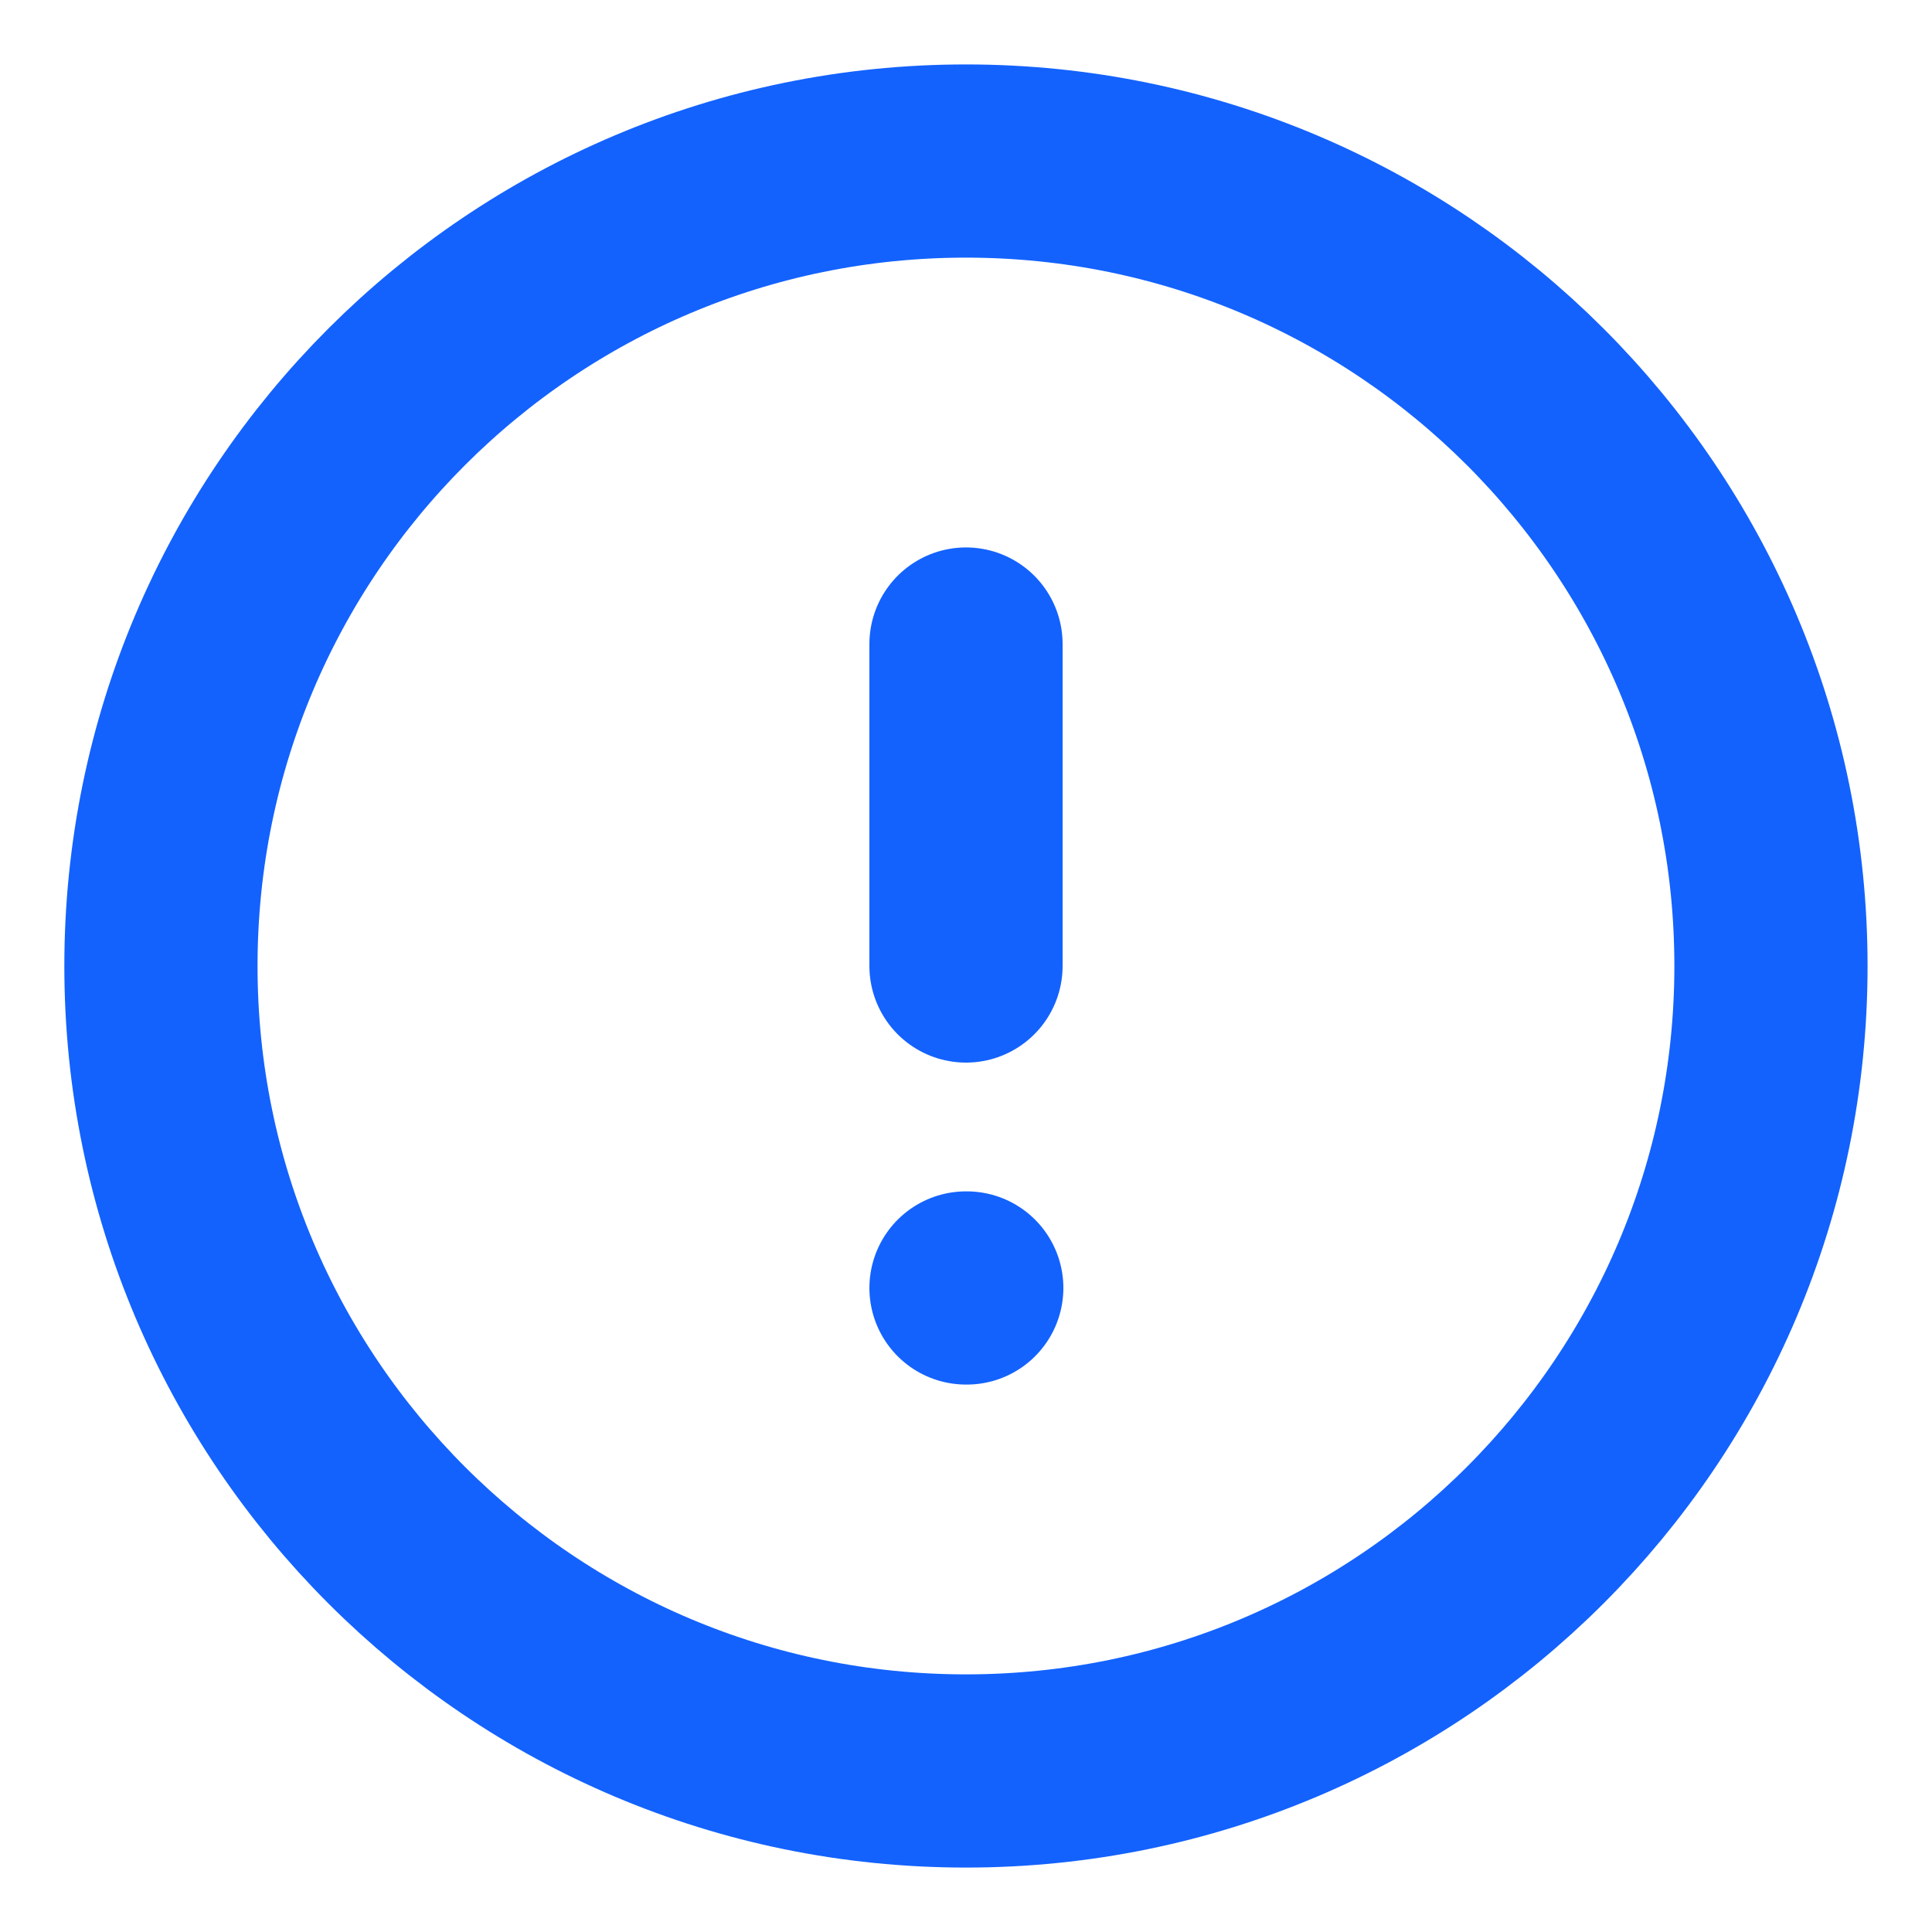 <svg width="20" height="20" viewBox="0 0 20 20" fill="none" xmlns="http://www.w3.org/2000/svg">
<g clip-path="url(#clip0_7952_6172)">
<path d="M9.999 18.333C14.602 18.333 18.333 14.602 18.333 10C18.333 5.398 14.602 1.667 9.999 1.667C5.397 1.667 1.666 5.398 1.666 10C1.666 14.602 5.397 18.333 9.999 18.333Z" stroke="#1362FE" stroke-width="2" stroke-linecap="round" stroke-linejoin="round"/>
<path d="M10 6.667V10" stroke="#1362FE" stroke-width="2" stroke-linecap="round" stroke-linejoin="round"/>
<path d="M10 13.333H10.008" stroke="#1362FE" stroke-width="2" stroke-linecap="round" stroke-linejoin="round"/>
</g>
<defs>
<clipPath id="clip0_7952_6172">
<rect width="20" height="20" fill="white"/>
</clipPath>
</defs>
</svg>
